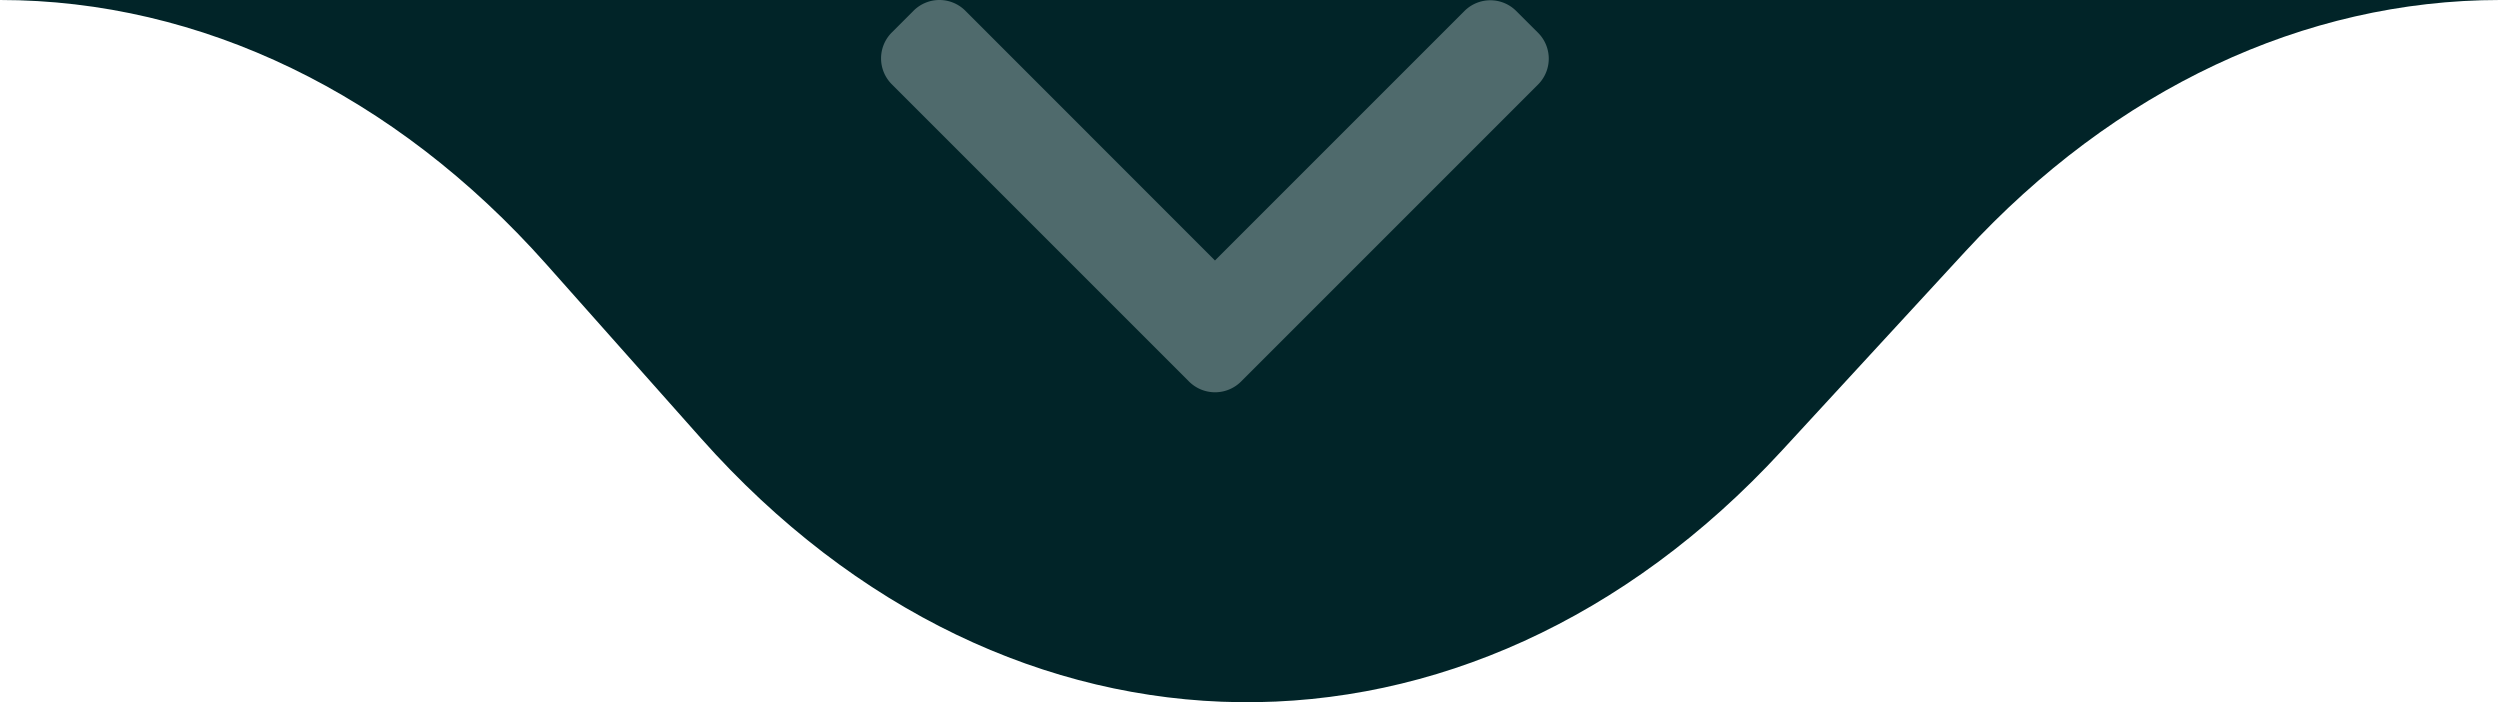 <svg xmlns="http://www.w3.org/2000/svg" width="199.36" height="56" viewBox="0 0 199.36 56"><g id="Grupo_188" data-name="Grupo 188" transform="translate(-281.641 -4413)"><g id="Camada_1" data-name="Camada 1" transform="translate(281.641 4413)"><path id="Caminho_42" data-name="Caminho 42" d="M199.36,0c-15.611,0-30.717,7.109-42.649,20.063l-14.62,15.873c-24.977,27.116-61.583,26.7-86.183-.977L43.543,21.046C31.48,7.482,16.01,0,0,0Z" fill="#012428"></path></g><g id="Grupo_52" data-name="Grupo 52" transform="translate(405.146 4311.522) rotate(90)"><g id="Grupo_51" data-name="Grupo 51" transform="translate(101.478)"><path id="Caminho_47" data-name="Caminho 47" d="M131.91,24.545,108.215.851a2.919,2.919,0,0,0-4.119,0L102.351,2.6a2.917,2.917,0,0,0,0,4.119l19.9,19.9L102.329,46.531a2.919,2.919,0,0,0,0,4.12l1.745,1.744a2.919,2.919,0,0,0,4.119,0L131.91,28.679a2.939,2.939,0,0,0,0-4.134Z" transform="translate(-101.478)" fill="#4f6a6c"></path></g></g></g></svg>